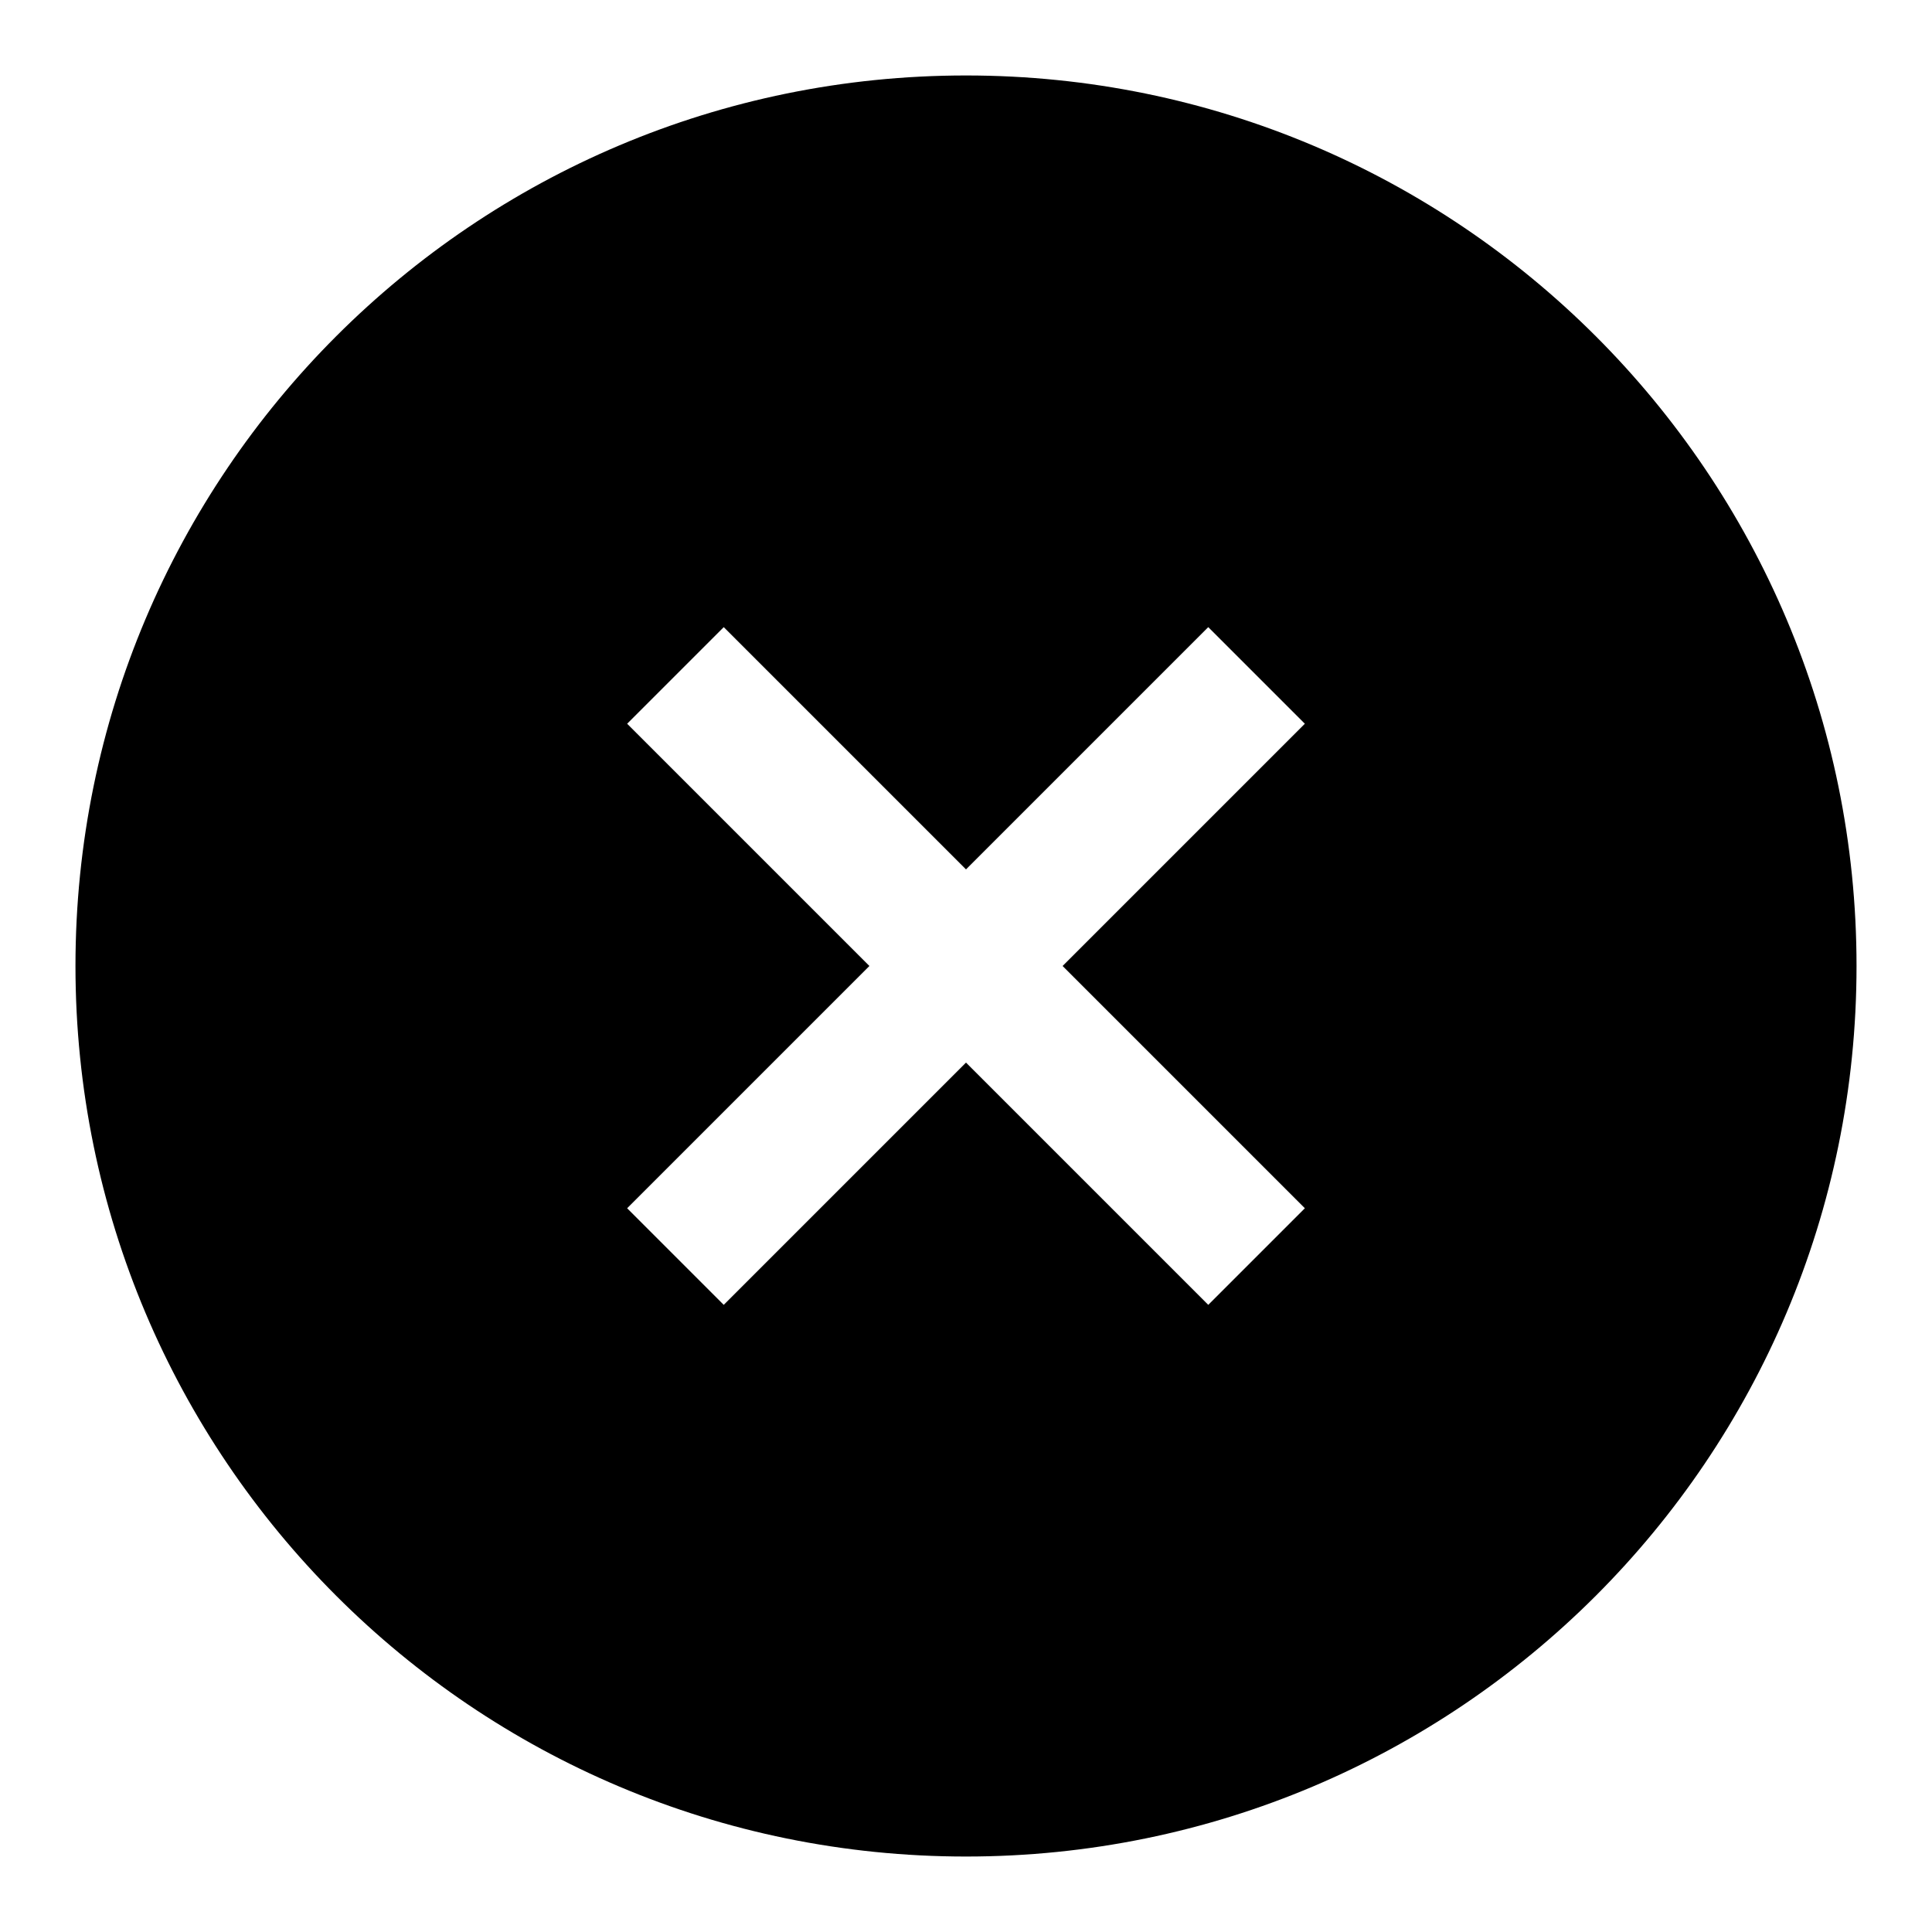<?xml version="1.0" encoding="utf-8"?>
<!-- Svg Vector Icons : http://www.onlinewebfonts.com/icon -->
<!DOCTYPE svg PUBLIC "-//W3C//DTD SVG 1.1//EN" "http://www.w3.org/Graphics/SVG/1.1/DTD/svg11.dtd">
<svg version="1.1" xmlns="http://www.w3.org/2000/svg" xmlns:xlink="http://www.w3.org/1999/xlink" x="0px" y="0px" viewBox="0 0 256 256" enable-background="new 0 0 256 256" xml:space="preserve">
<g><g><path fill="#000000" d="M128,10C62.8,10,10,62.8,10,128c0,65.2,52.8,118,118,118c65.2,0,118-52.8,118-118C246,62.8,193.2,10,128,10z M172.9,160.1l-12.8,12.8L128,140.8l-32.1,32.1l-12.8-12.8l32.1-32.1L83.1,95.9l12.8-12.8l32.1,32.1l32.1-32.1l12.8,12.8L140.8,128L172.9,160.1z"/></g></g>
</svg>